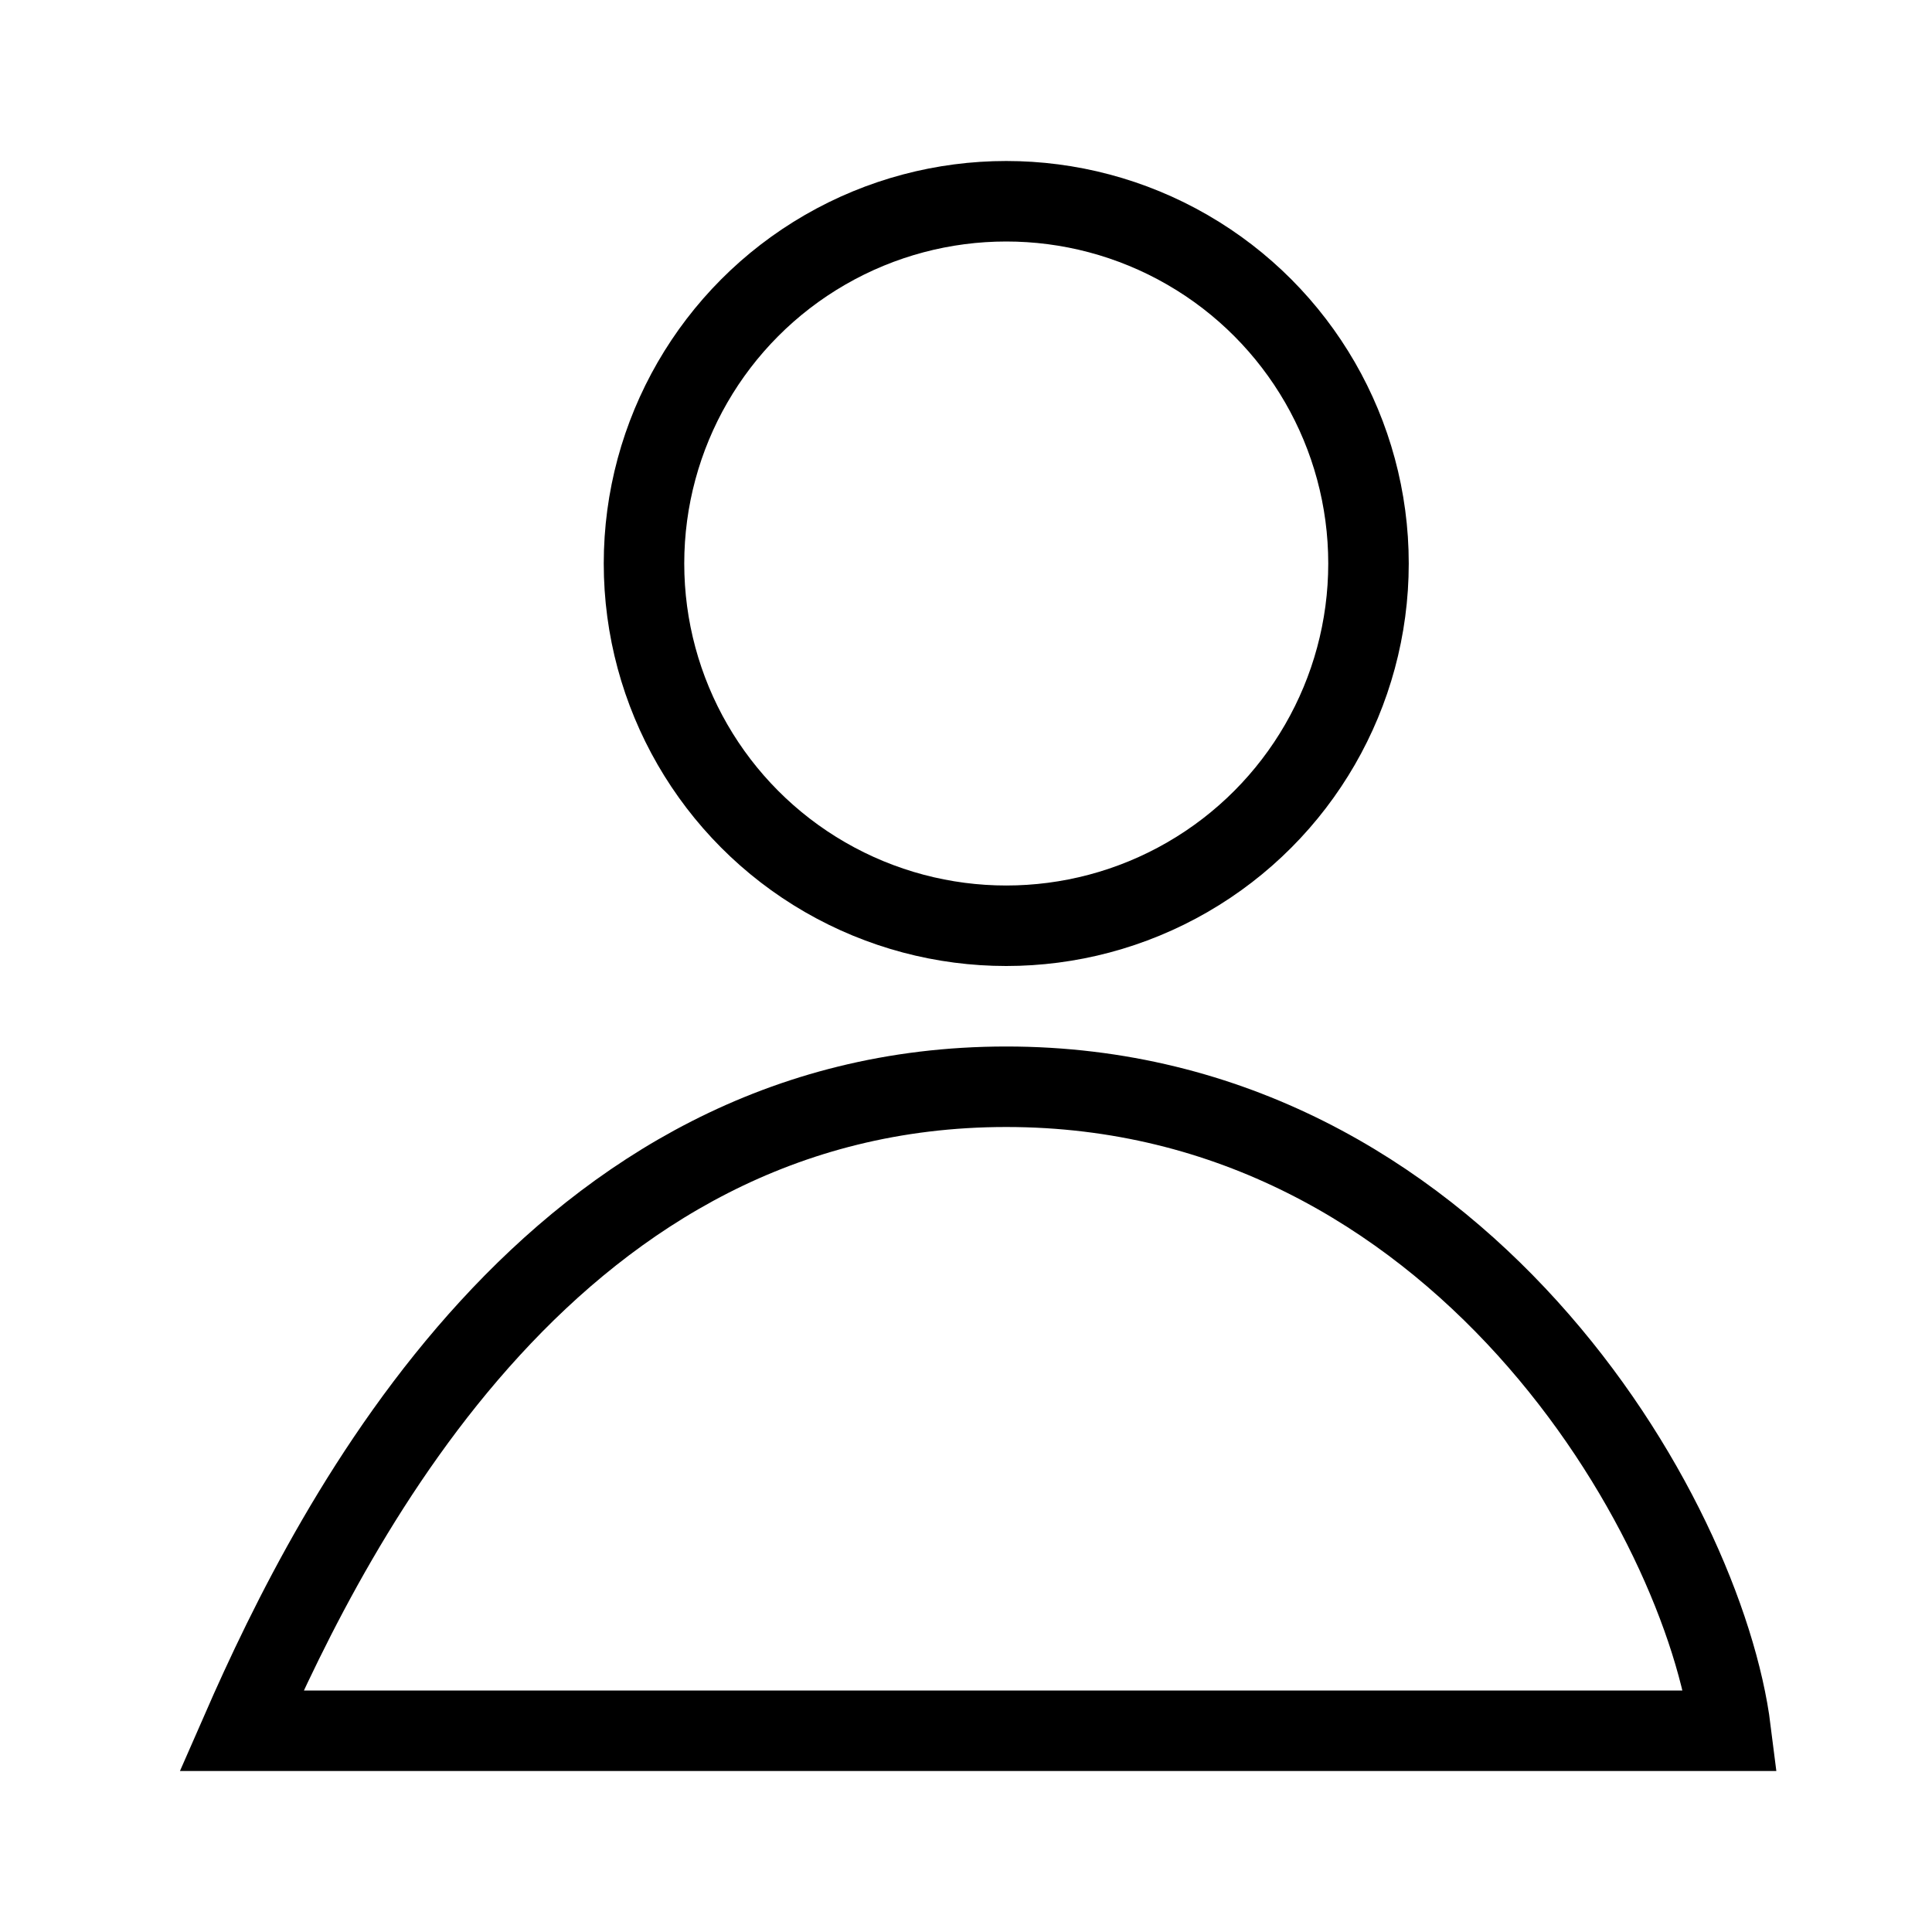 <svg width="24" height="24" viewBox="0 0 24 24" fill="none" xmlns="http://www.w3.org/2000/svg">
<path d="M21.5 21.5H3C4.167 18.833 6.9 13.5 12.5 13.5C18.1 13.5 21.167 18.833 21.5 21.5Z" stroke="black"/>
<circle cx="12.5" cy="7" r="4.5" stroke="black"/>
</svg>
